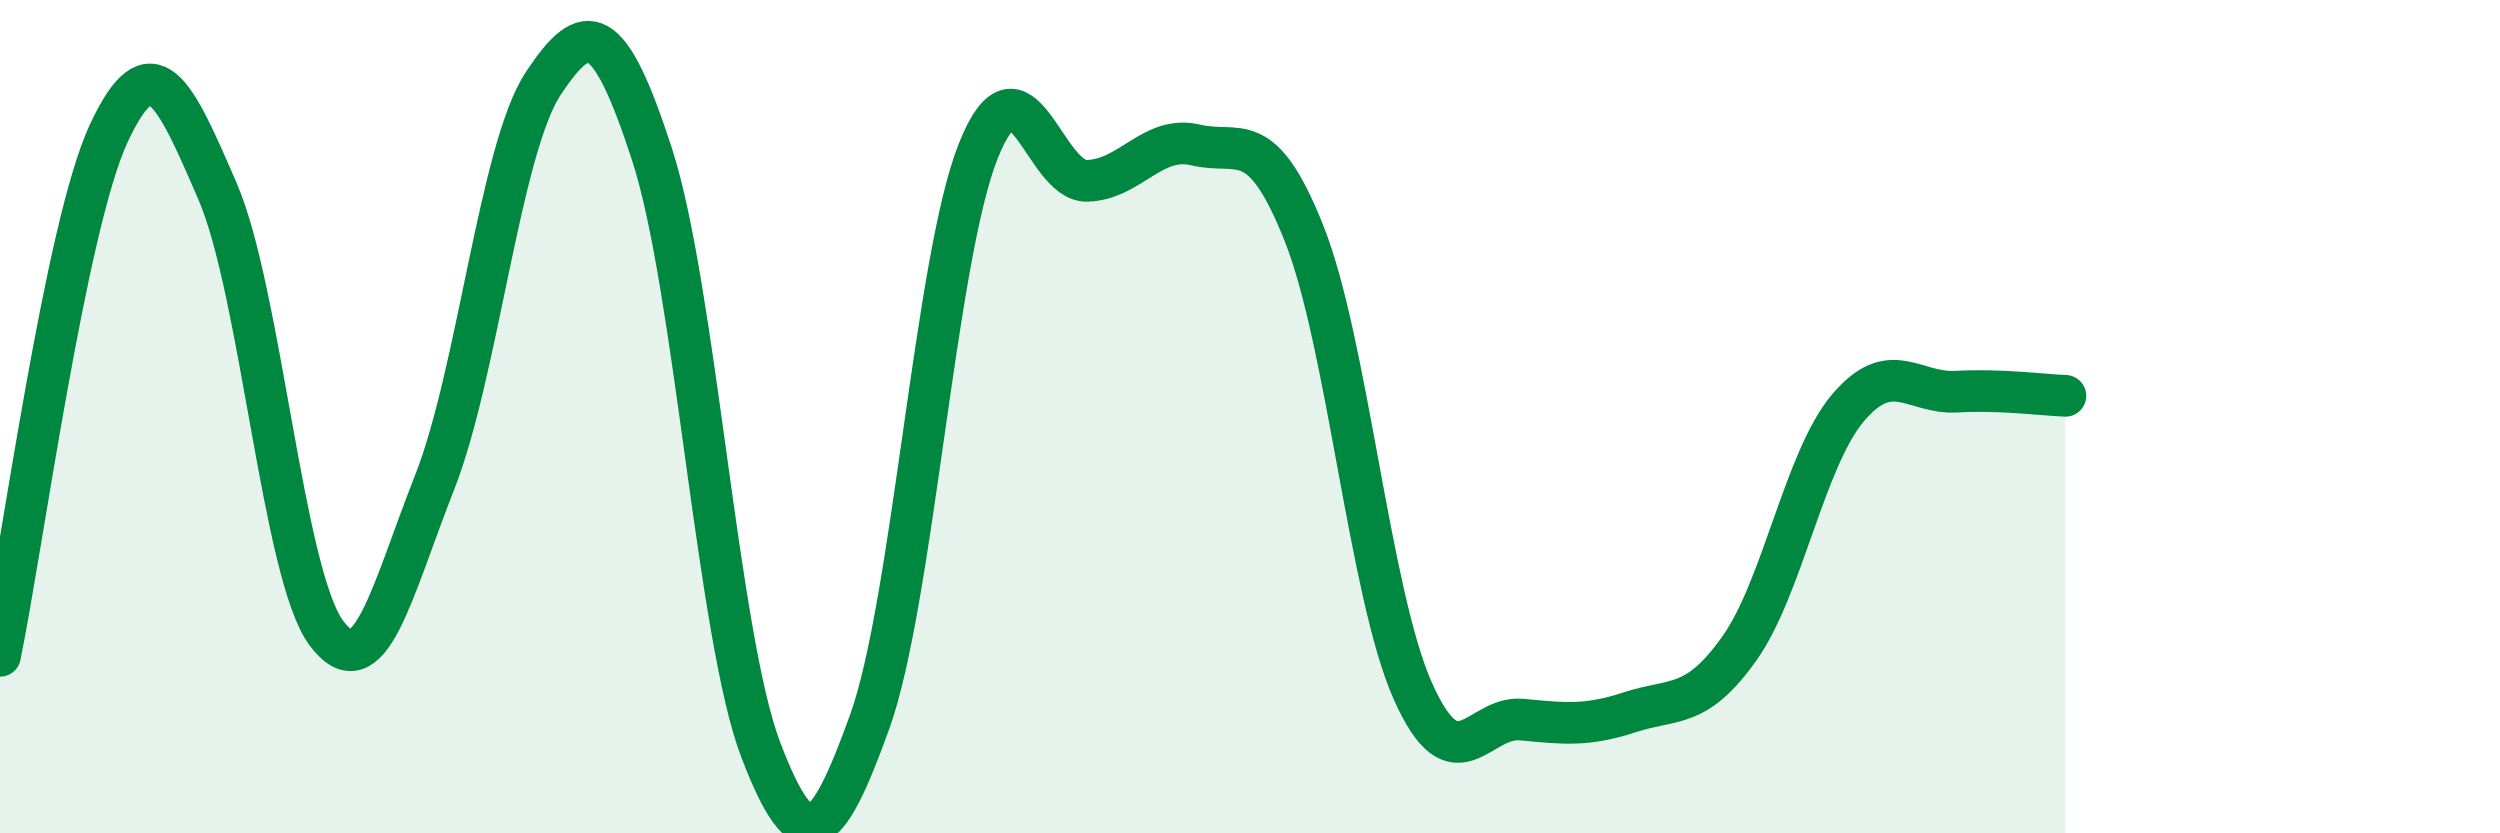 
    <svg width="60" height="20" viewBox="0 0 60 20" xmlns="http://www.w3.org/2000/svg">
      <path
        d="M 0,15.74 C 0.52,13.23 1.57,5.43 2.61,3.2 C 3.65,0.97 4.18,2.19 5.22,4.59 C 6.26,6.99 6.79,13.79 7.83,15.19 C 8.87,16.59 9.39,14.22 10.43,11.58 C 11.47,8.94 12,3.57 13.04,2 C 14.08,0.43 14.61,0.51 15.65,3.71 C 16.69,6.91 17.22,15.28 18.26,18 C 19.3,20.72 19.83,20.21 20.87,17.33 C 21.91,14.45 22.44,6.22 23.48,3.62 C 24.52,1.02 25.05,4.37 26.09,4.34 C 27.13,4.31 27.66,3.23 28.7,3.48 C 29.74,3.73 30.26,2.99 31.3,5.61 C 32.34,8.23 32.87,14.26 33.91,16.59 C 34.95,18.92 35.48,17.17 36.52,17.27 C 37.56,17.37 38.09,17.43 39.13,17.09 C 40.17,16.75 40.7,17.03 41.74,15.57 C 42.78,14.11 43.31,11.02 44.35,9.79 C 45.39,8.56 45.92,9.46 46.96,9.4 C 48,9.34 49.05,9.48 49.57,9.5L49.57 20L0 20Z"
        fill="#008740"
        opacity="0.1"
        stroke-linecap="round"
        stroke-linejoin="round"
      />
      <path
        d="M 0,15.74 C 0.52,13.23 1.57,5.43 2.61,3.2 C 3.65,0.97 4.18,2.19 5.22,4.59 C 6.26,6.99 6.79,13.79 7.83,15.19 C 8.87,16.59 9.39,14.22 10.43,11.58 C 11.47,8.94 12,3.57 13.04,2 C 14.08,0.43 14.61,0.51 15.65,3.71 C 16.69,6.91 17.22,15.28 18.26,18 C 19.3,20.72 19.83,20.21 20.87,17.33 C 21.91,14.45 22.44,6.22 23.48,3.62 C 24.52,1.02 25.05,4.37 26.09,4.34 C 27.13,4.31 27.66,3.23 28.7,3.48 C 29.74,3.73 30.26,2.99 31.3,5.61 C 32.34,8.23 32.87,14.26 33.91,16.59 C 34.95,18.92 35.48,17.17 36.52,17.27 C 37.56,17.37 38.09,17.43 39.13,17.09 C 40.17,16.75 40.7,17.03 41.74,15.57 C 42.78,14.11 43.31,11.02 44.35,9.79 C 45.39,8.56 45.92,9.46 46.96,9.4 C 48,9.34 49.05,9.48 49.57,9.5"
        stroke="#008740"
        stroke-width="1"
        fill="none"
        stroke-linecap="round"
        stroke-linejoin="round"
      />
    </svg>
  